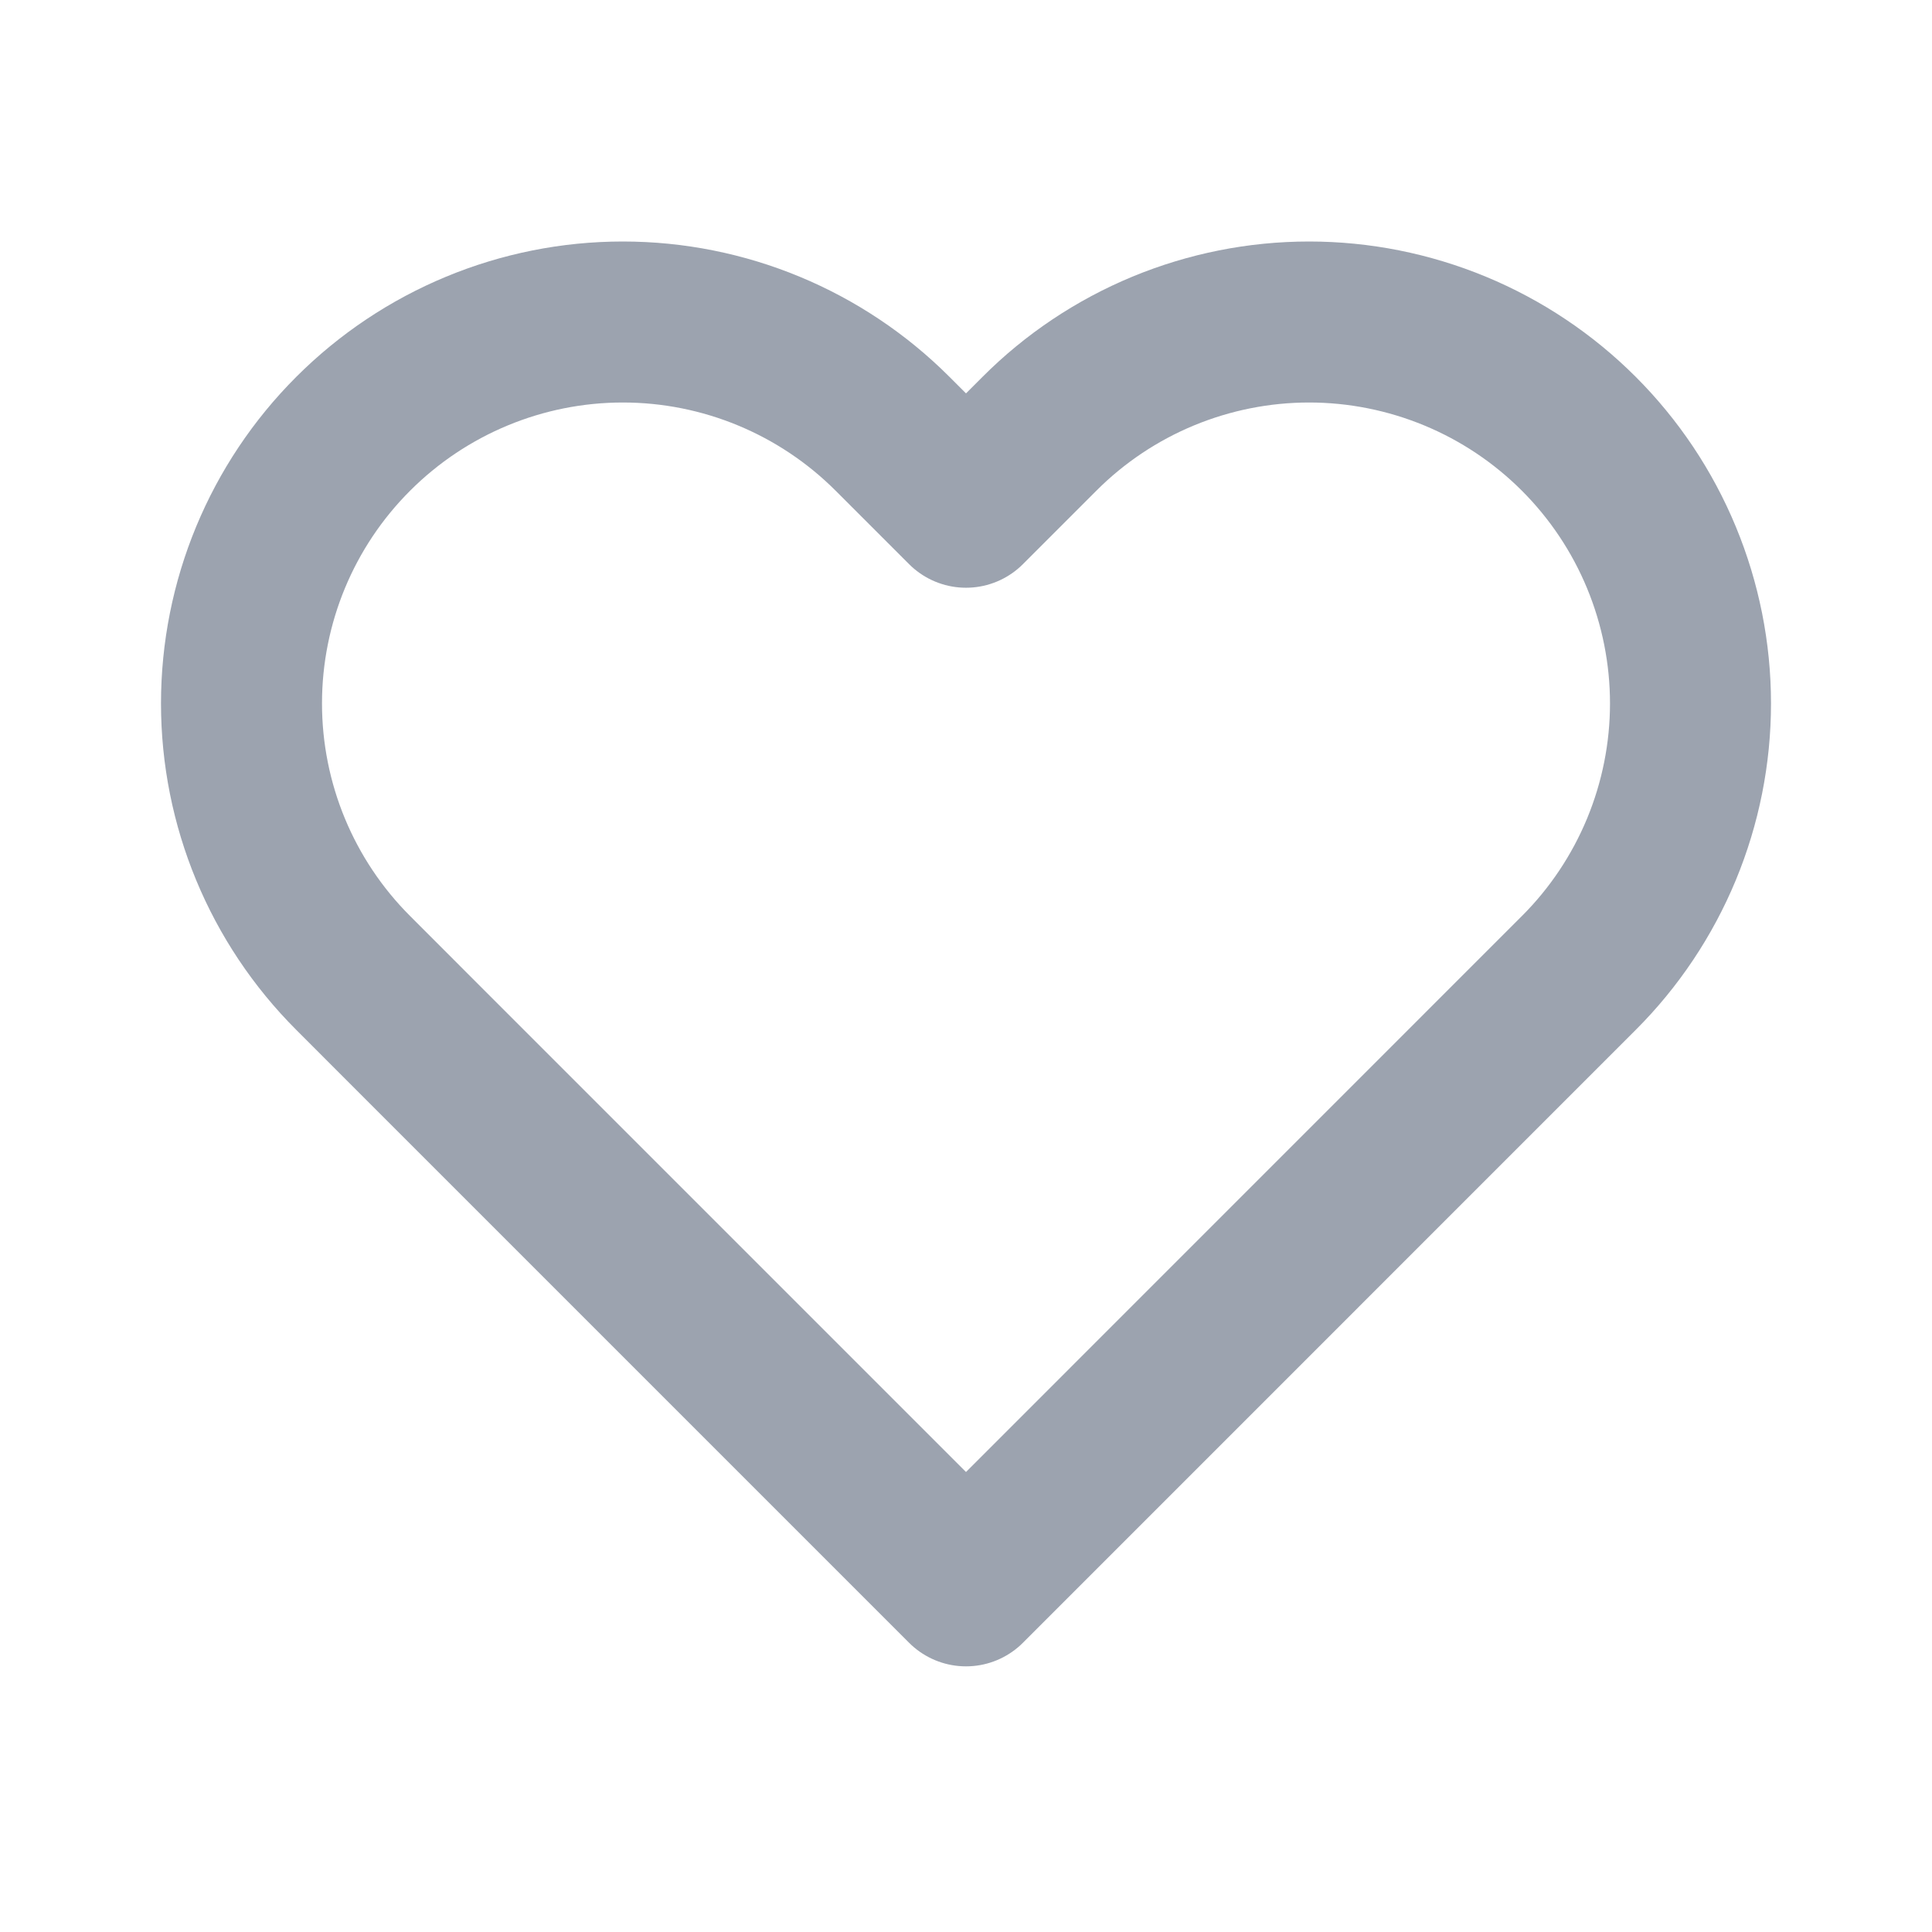 <svg width="24" height="24" viewBox="0 0 24 24" fill="none" xmlns="http://www.w3.org/2000/svg">
<path d="M19.612 5.388C19.172 4.948 18.65 4.599 18.075 4.361C17.5 4.123 16.884 4 16.262 4C15.64 4 15.024 4.123 14.449 4.361C13.875 4.599 13.352 4.948 12.913 5.388L12 6.301L11.087 5.388C10.199 4.5 8.994 4 7.737 4C6.481 4 5.276 4.5 4.388 5.388C3.499 6.276 3 7.481 3 8.738C3 9.994 3.499 11.199 4.388 12.087L5.3 13L12 19.7L18.699 13L19.612 12.087C20.052 11.648 20.401 11.125 20.639 10.551C20.877 9.976 21 9.36 21 8.738C21 8.116 20.877 7.5 20.639 6.925C20.401 6.35 20.052 5.828 19.612 5.388Z" stroke="#9CA3AF" stroke-width="2" stroke-linecap="round" stroke-linejoin="round"/>
</svg>
